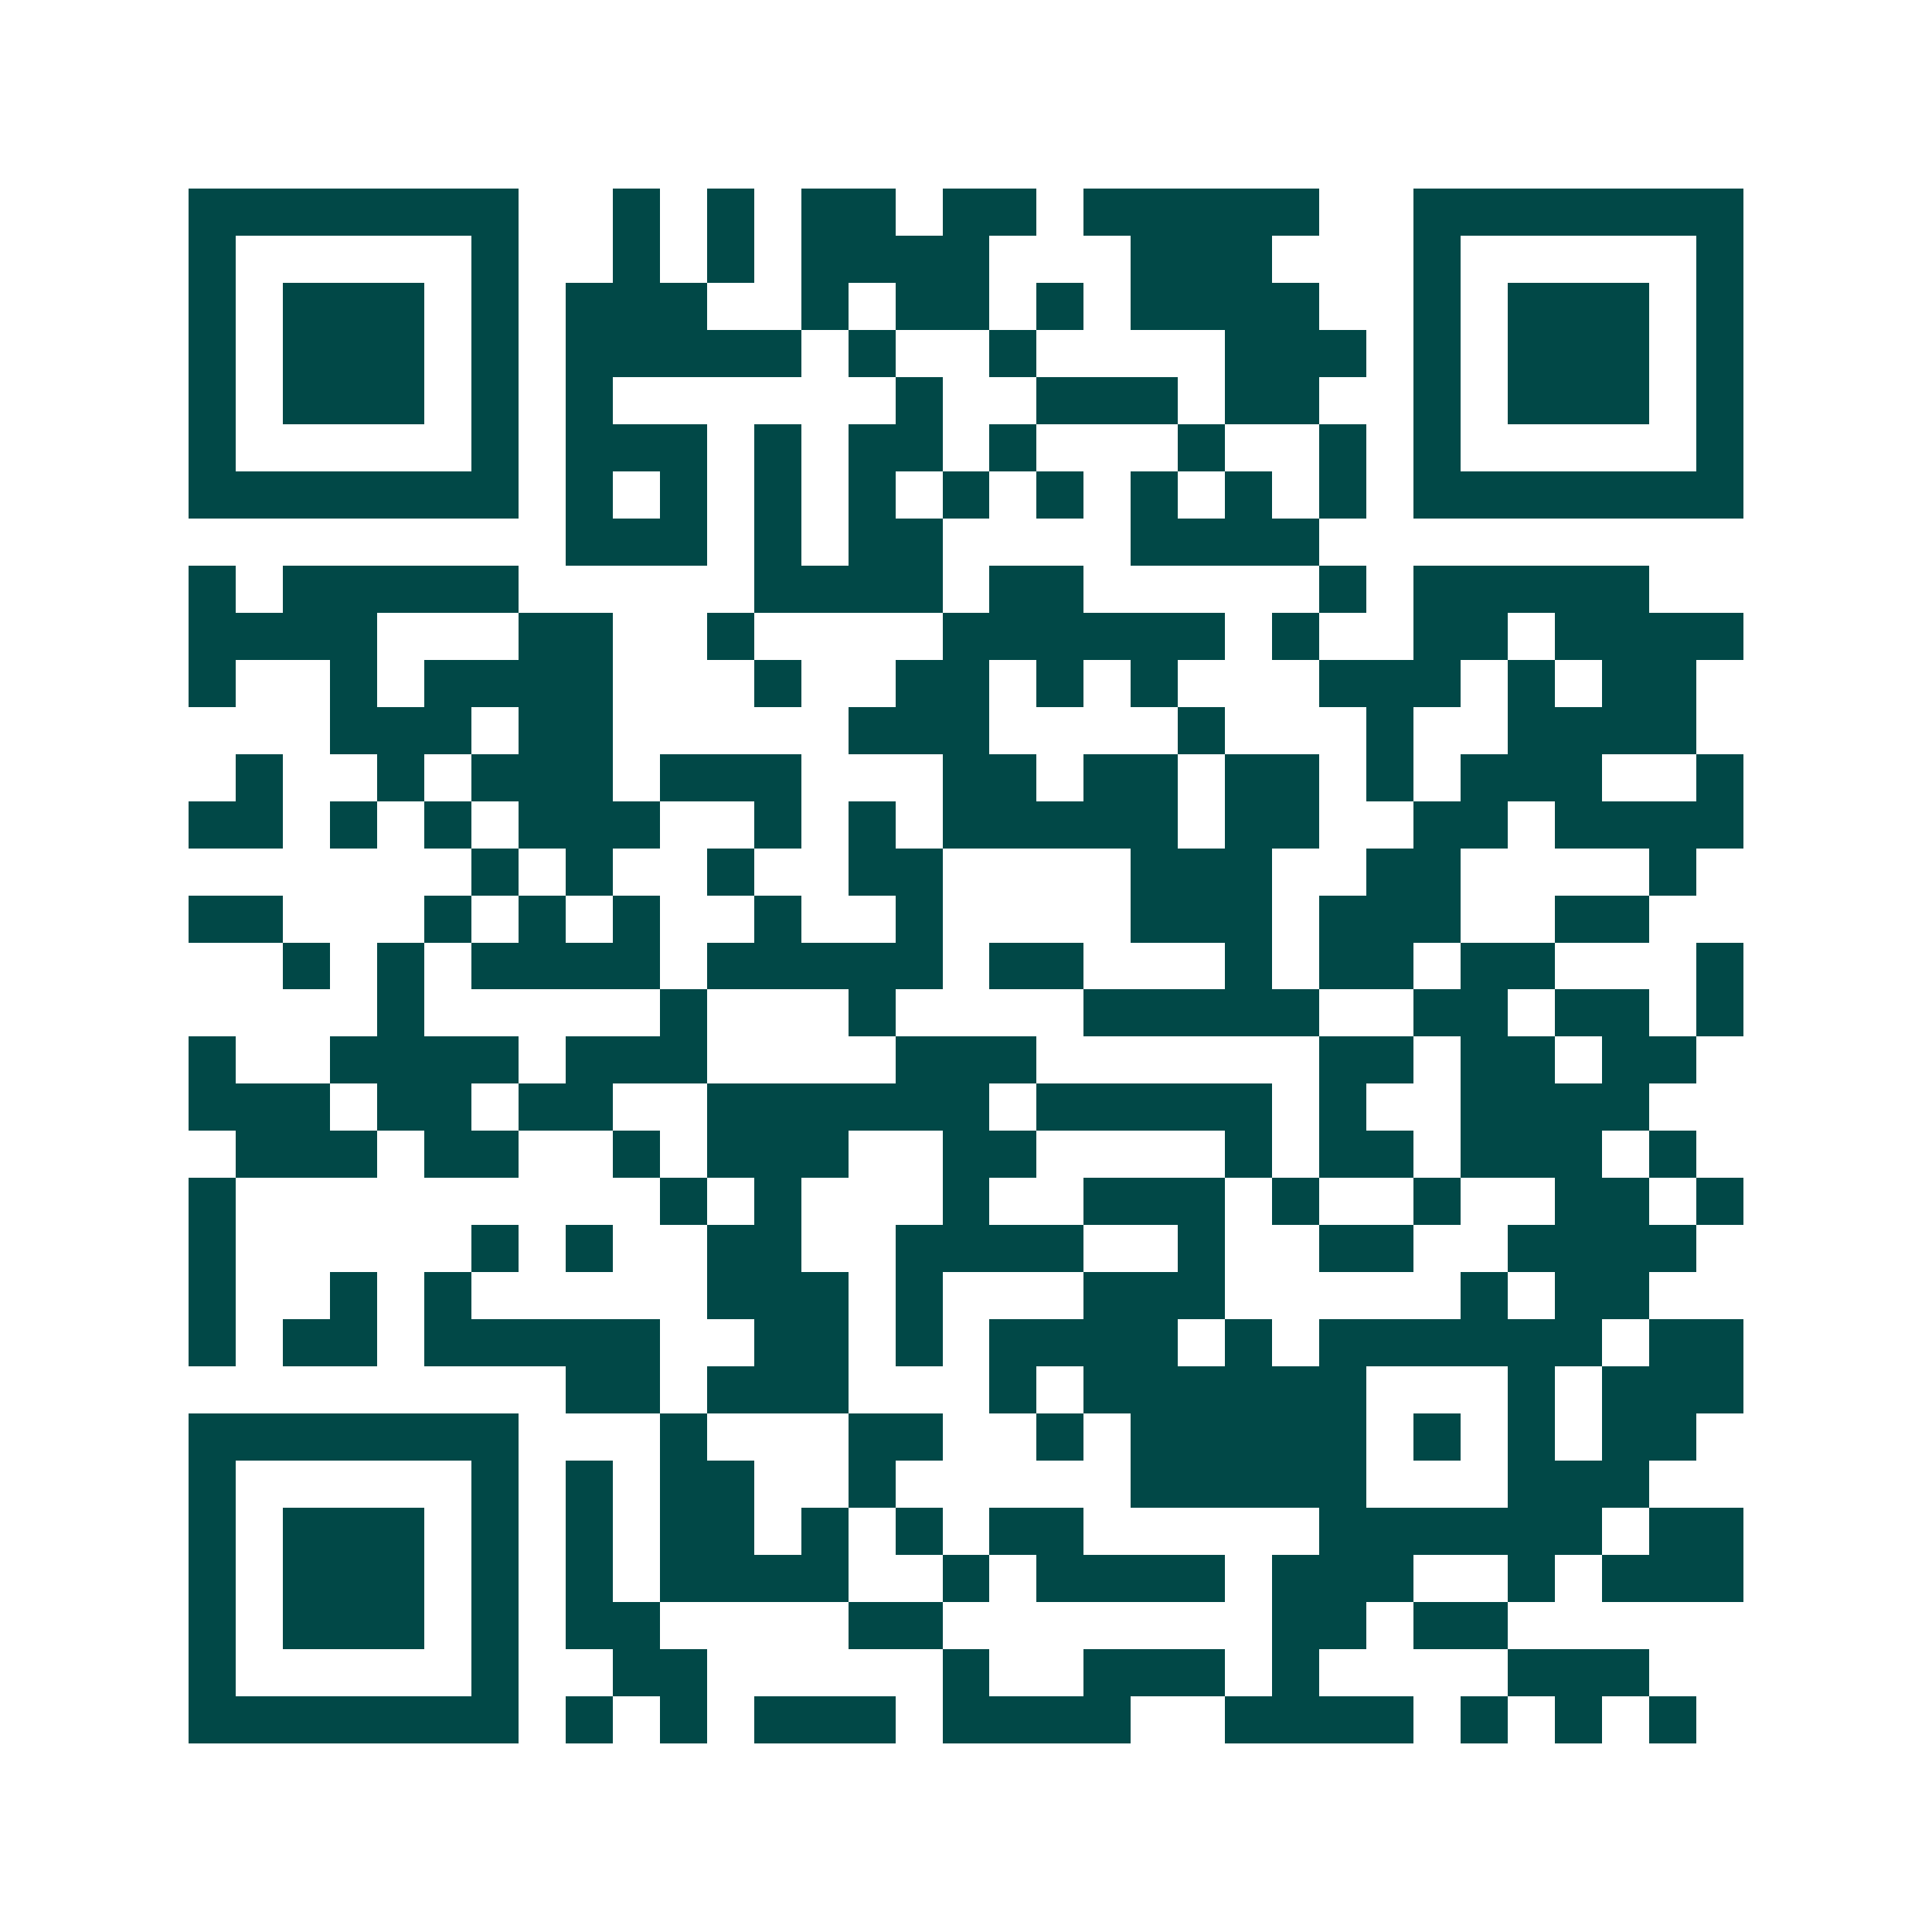 <svg xmlns="http://www.w3.org/2000/svg" width="200" height="200" viewBox="0 0 41 41" shape-rendering="crispEdges"><path fill="#ffffff" d="M0 0h41v41H0z"/><path stroke="#014847" d="M4 4.5h7m2 0h1m1 0h1m1 0h2m1 0h2m1 0h5m2 0h7M4 5.5h1m5 0h1m2 0h1m1 0h1m1 0h4m3 0h3m3 0h1m5 0h1M4 6.5h1m1 0h3m1 0h1m1 0h3m2 0h1m1 0h2m1 0h1m1 0h4m2 0h1m1 0h3m1 0h1M4 7.5h1m1 0h3m1 0h1m1 0h5m1 0h1m2 0h1m4 0h3m1 0h1m1 0h3m1 0h1M4 8.5h1m1 0h3m1 0h1m1 0h1m6 0h1m2 0h3m1 0h2m2 0h1m1 0h3m1 0h1M4 9.5h1m5 0h1m1 0h3m1 0h1m1 0h2m1 0h1m3 0h1m2 0h1m1 0h1m5 0h1M4 10.5h7m1 0h1m1 0h1m1 0h1m1 0h1m1 0h1m1 0h1m1 0h1m1 0h1m1 0h1m1 0h7M12 11.5h3m1 0h1m1 0h2m4 0h4M4 12.5h1m1 0h5m5 0h4m1 0h2m5 0h1m1 0h5M4 13.5h4m3 0h2m2 0h1m4 0h6m1 0h1m2 0h2m1 0h4M4 14.5h1m2 0h1m1 0h4m3 0h1m2 0h2m1 0h1m1 0h1m3 0h3m1 0h1m1 0h2M7 15.5h3m1 0h2m5 0h3m4 0h1m3 0h1m2 0h4M5 16.5h1m2 0h1m1 0h3m1 0h3m3 0h2m1 0h2m1 0h2m1 0h1m1 0h3m2 0h1M4 17.5h2m1 0h1m1 0h1m1 0h3m2 0h1m1 0h1m1 0h5m1 0h2m2 0h2m1 0h4M10 18.5h1m1 0h1m2 0h1m2 0h2m4 0h3m2 0h2m4 0h1M4 19.5h2m3 0h1m1 0h1m1 0h1m2 0h1m2 0h1m4 0h3m1 0h3m2 0h2M6 20.5h1m1 0h1m1 0h4m1 0h5m1 0h2m3 0h1m1 0h2m1 0h2m3 0h1M8 21.5h1m5 0h1m3 0h1m4 0h5m2 0h2m1 0h2m1 0h1M4 22.5h1m2 0h4m1 0h3m4 0h3m6 0h2m1 0h2m1 0h2M4 23.5h3m1 0h2m1 0h2m2 0h6m1 0h5m1 0h1m2 0h4M5 24.5h3m1 0h2m2 0h1m1 0h3m2 0h2m4 0h1m1 0h2m1 0h3m1 0h1M4 25.5h1m9 0h1m1 0h1m3 0h1m2 0h3m1 0h1m2 0h1m2 0h2m1 0h1M4 26.5h1m5 0h1m1 0h1m2 0h2m2 0h4m2 0h1m2 0h2m2 0h4M4 27.5h1m2 0h1m1 0h1m5 0h3m1 0h1m3 0h3m5 0h1m1 0h2M4 28.5h1m1 0h2m1 0h5m2 0h2m1 0h1m1 0h4m1 0h1m1 0h6m1 0h2M12 29.5h2m1 0h3m3 0h1m1 0h6m3 0h1m1 0h3M4 30.5h7m3 0h1m3 0h2m2 0h1m1 0h5m1 0h1m1 0h1m1 0h2M4 31.5h1m5 0h1m1 0h1m1 0h2m2 0h1m5 0h5m3 0h3M4 32.5h1m1 0h3m1 0h1m1 0h1m1 0h2m1 0h1m1 0h1m1 0h2m5 0h6m1 0h2M4 33.5h1m1 0h3m1 0h1m1 0h1m1 0h4m2 0h1m1 0h4m1 0h3m2 0h1m1 0h3M4 34.5h1m1 0h3m1 0h1m1 0h2m4 0h2m7 0h2m1 0h2M4 35.5h1m5 0h1m2 0h2m5 0h1m2 0h3m1 0h1m4 0h3M4 36.5h7m1 0h1m1 0h1m1 0h3m1 0h4m2 0h4m1 0h1m1 0h1m1 0h1"/></svg>
